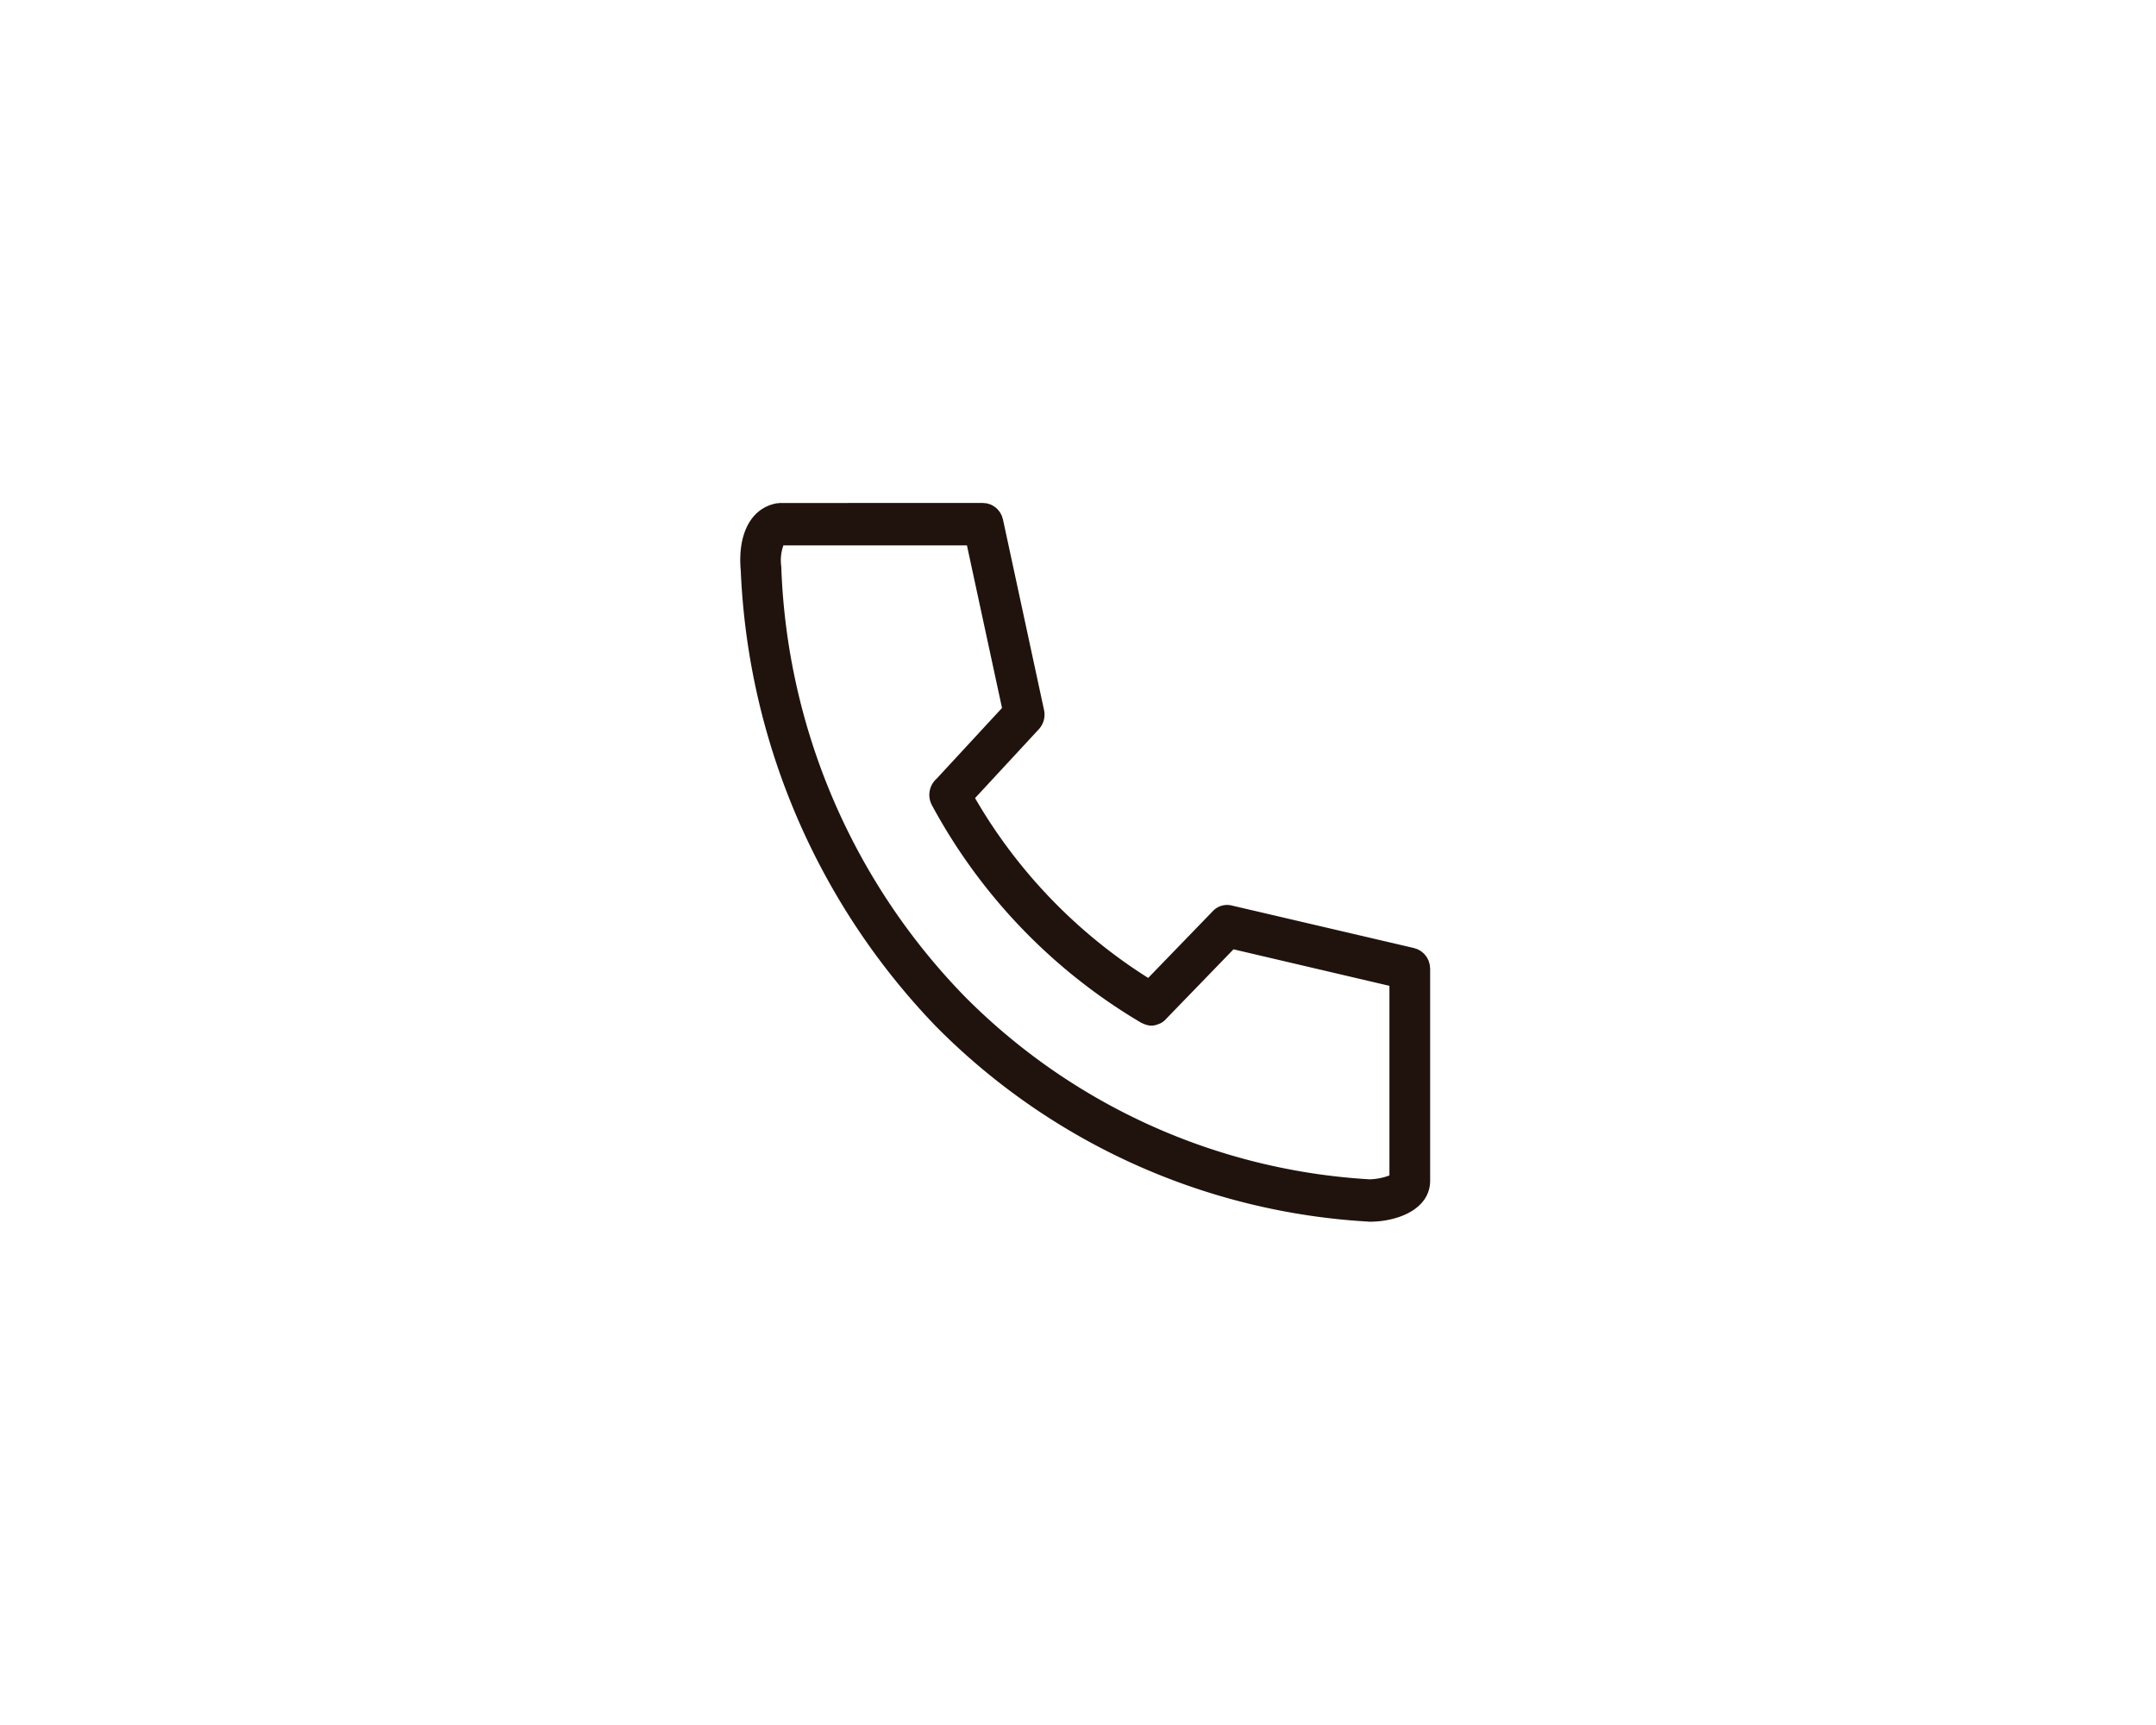 <svg id="fix_tel.svg" xmlns="http://www.w3.org/2000/svg" width="150" height="120" viewBox="0 0 150 120">
  <defs>
    <style>
      .cls-1, .cls-2 {
        fill: #fff;
      }

      .cls-2 {
        fill-opacity: 0;
      }

      .cls-2, .cls-3 {
        fill-rule: evenodd;
      }

      .cls-3 {
        fill: #20130e;
      }
    </style>
  </defs>
  <rect id="長方形_7" data-name="長方形 7" class="cls-1" width="150" height="120"/>
  <g id="icn">
    <path id="長方形_880" data-name="長方形 880" class="cls-2" d="M316.014,1888.01h49.972v49.92H316.014v-49.92Z" transform="translate(-265.5 -1853)"/>
    <path id="シェイプ_504" data-name="シェイプ 504" class="cls-3" d="M365,1920.42v-0.02c0-.04-0.008-0.07-0.01-0.11a1.646,1.646,0,0,0-.018-0.17,1.439,1.439,0,0,0-.036-0.14c-0.013-.04-0.023-0.09-0.041-0.14s-0.043-.09-0.065-0.13-0.038-.08-0.062-0.12a0.756,0.756,0,0,0-.084-0.11c-0.029-.03-0.055-0.07-0.086-0.11s-0.067-.06-0.1-0.09-0.068-.06-0.106-0.09-0.084-.05-0.126-0.08l-0.112-.06a1,1,0,0,0-.166-0.06,0.335,0.335,0,0,1-.091-0.03l-0.025-.01h0l-12.683-2.96a1.363,1.363,0,0,0-1.306.39l-4.5,4.65a36.267,36.267,0,0,1-12.045-12.51l4.436-4.79a1.508,1.508,0,0,0,.363-1.34l-2.85-13.22h0l-0.006-.03c-0.007-.03-0.021-0.06-0.03-0.09-0.017-.06-0.032-0.12-0.055-0.18-0.018-.04-0.042-0.07-0.063-0.12s-0.043-.08-0.07-0.12a0.909,0.909,0,0,0-.094-0.12c-0.027-.03-0.052-0.07-0.082-0.1s-0.075-.07-0.114-0.1a0.515,0.515,0,0,0-.1-0.07,0.433,0.433,0,0,0-.133-0.08c-0.035-.02-0.07-0.04-0.108-0.06s-0.105-.03-0.159-0.05l-0.1-.03a1.276,1.276,0,0,0-.2-0.02c-0.025,0-.05-0.01-0.076-0.01H319.762a0.51,0.51,0,0,0-.122.02h-0.132c-0.007,0-.012.01-0.019,0.01a0.044,0.044,0,0,0-.034.01c-1.726.36-2.65,2.14-2.417,4.67a48.649,48.649,0,0,0,13.589,31.71,46.022,46.022,0,0,0,30.048,13.57l0.083,0.01c2.043,0,4.242-.9,4.242-2.86v-14.71h0Zm-32.4,1.88a45.077,45.077,0,0,1-12.741-29.79l0-.07a3.161,3.161,0,0,1,.143-1.5h12.771l2.44,11.31-4.549,4.92a1.509,1.509,0,0,0-.323,1.85,39.127,39.127,0,0,0,14.576,15.14c0.018,0.01.037,0.01,0.056,0.02a0.98,0.98,0,0,0,.225.09,0.174,0.174,0,0,0,.094.03,1.063,1.063,0,0,0,.3.05h0.015a1.209,1.209,0,0,0,.325-0.05,0.312,0.312,0,0,0,.089-0.03,1.856,1.856,0,0,0,.232-0.09c0.027-.02.055-0.03,0.082-0.05a1.659,1.659,0,0,0,.266-0.21h0c0-.01,0-0.01,0-0.01l4.717-4.87,10.849,2.54v13.19a4.21,4.21,0,0,1-1.376.27A43.234,43.234,0,0,1,332.6,1922.3Z" transform="translate(-265.5 -1853)"/>
  </g>
</svg>
